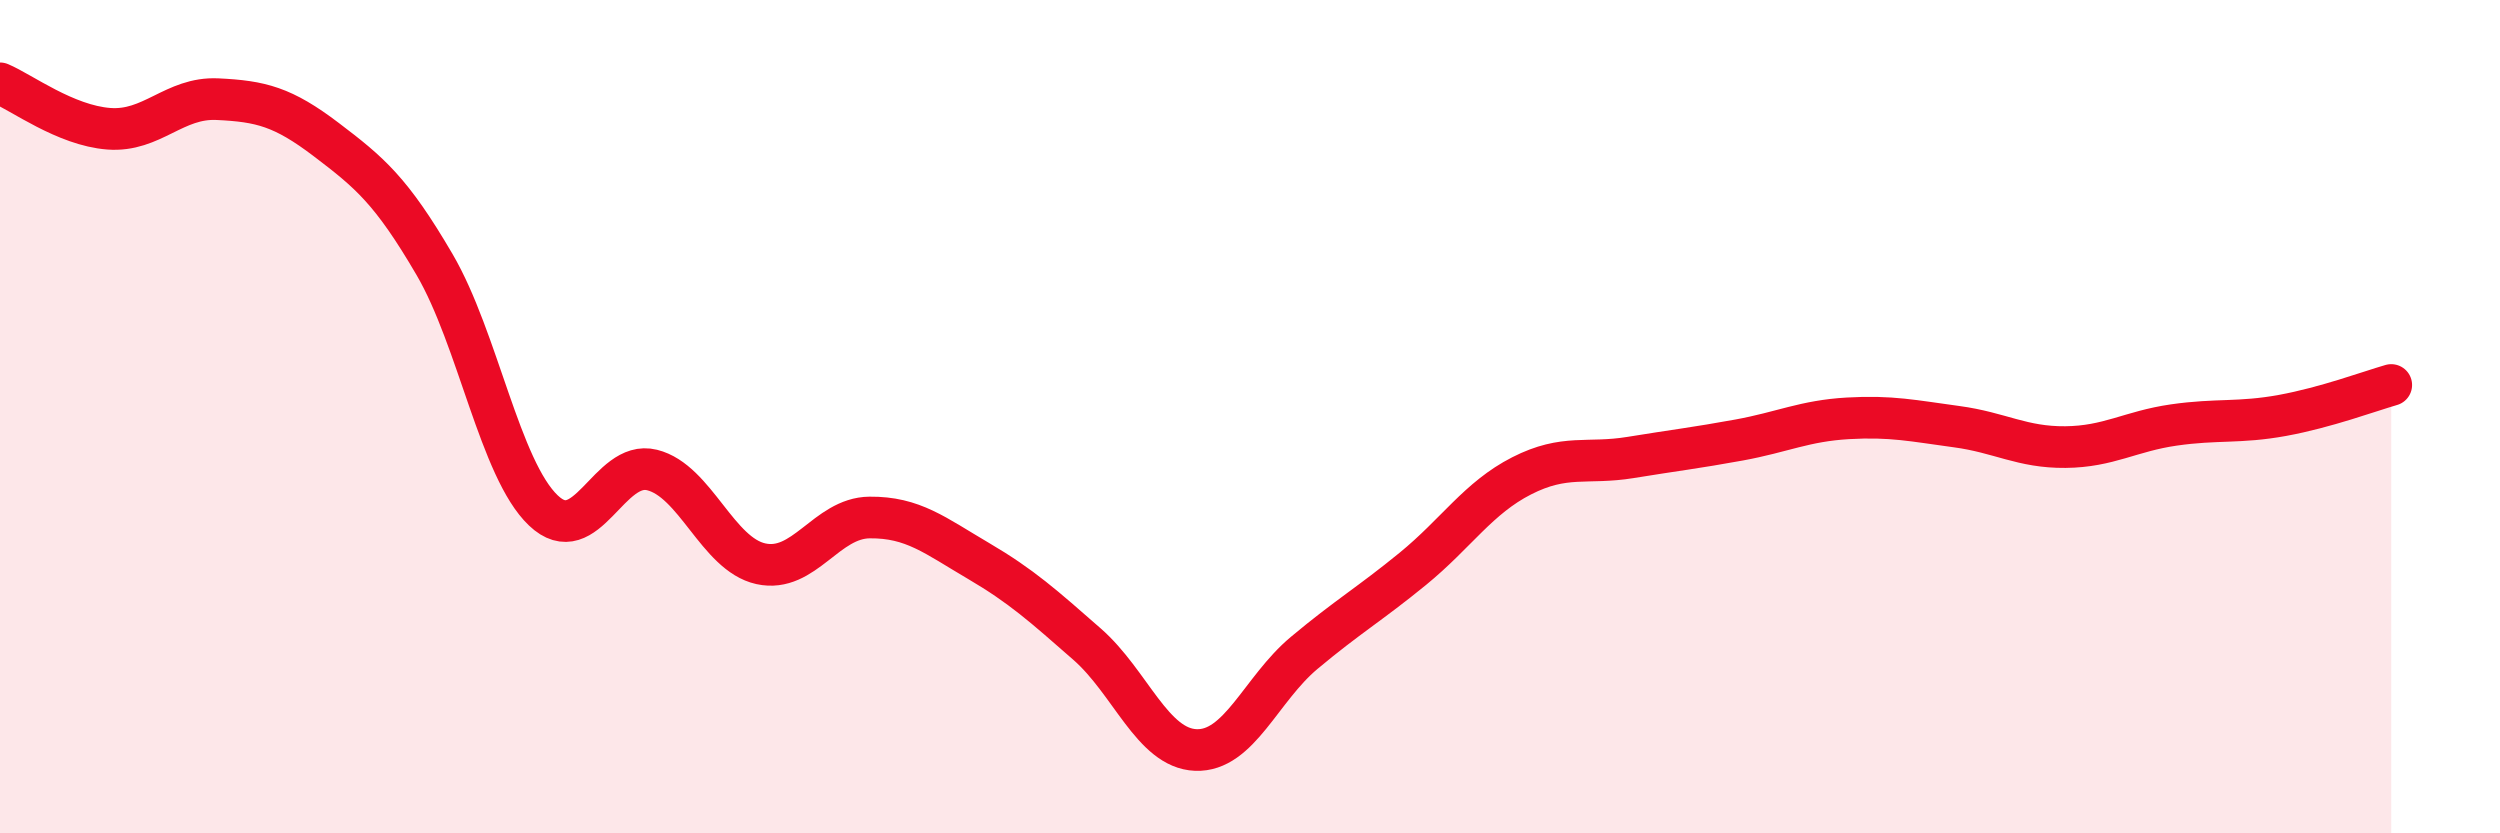 
    <svg width="60" height="20" viewBox="0 0 60 20" xmlns="http://www.w3.org/2000/svg">
      <path
        d="M 0,2 C 0.52,2.22 1.57,3.01 2.61,3.09 C 3.65,3.17 4.18,2.33 5.22,2.38 C 6.26,2.43 6.79,2.56 7.83,3.35 C 8.87,4.14 9.39,4.57 10.43,6.35 C 11.47,8.13 12,11.26 13.04,12.25 C 14.08,13.24 14.61,11.02 15.65,11.28 C 16.69,11.54 17.22,13.3 18.26,13.53 C 19.3,13.76 19.83,12.43 20.87,12.42 C 21.91,12.41 22.44,12.85 23.48,13.46 C 24.52,14.07 25.05,14.55 26.09,15.46 C 27.13,16.37 27.66,17.96 28.7,18 C 29.74,18.04 30.26,16.54 31.3,15.67 C 32.34,14.8 32.87,14.5 33.91,13.65 C 34.95,12.8 35.48,11.95 36.52,11.42 C 37.56,10.89 38.09,11.15 39.13,10.98 C 40.17,10.81 40.7,10.75 41.74,10.56 C 42.78,10.37 43.31,10.1 44.35,10.04 C 45.39,9.98 45.92,10.1 46.96,10.24 C 48,10.38 48.53,10.74 49.57,10.73 C 50.61,10.72 51.13,10.35 52.17,10.2 C 53.21,10.05 53.74,10.16 54.78,9.97 C 55.82,9.78 56.87,9.39 57.39,9.24L57.39 20L0 20Z"
        fill="#EB0A25"
        opacity="0.1"
        stroke-linecap="round"
        stroke-linejoin="round"
      />
      <path
        d="M 0,2 C 0.52,2.22 1.57,3.01 2.61,3.09 C 3.65,3.17 4.18,2.33 5.22,2.38 C 6.26,2.43 6.79,2.56 7.83,3.35 C 8.87,4.14 9.39,4.57 10.43,6.35 C 11.47,8.13 12,11.26 13.04,12.25 C 14.08,13.24 14.61,11.02 15.65,11.28 C 16.69,11.54 17.22,13.3 18.26,13.53 C 19.3,13.76 19.83,12.43 20.87,12.42 C 21.91,12.41 22.44,12.85 23.48,13.46 C 24.52,14.07 25.05,14.55 26.09,15.46 C 27.13,16.37 27.66,17.96 28.7,18 C 29.74,18.04 30.26,16.54 31.3,15.67 C 32.34,14.8 32.87,14.5 33.91,13.65 C 34.95,12.8 35.48,11.95 36.52,11.42 C 37.56,10.89 38.09,11.15 39.13,10.98 C 40.17,10.81 40.7,10.75 41.74,10.56 C 42.78,10.37 43.31,10.1 44.35,10.04 C 45.39,9.98 45.92,10.1 46.96,10.24 C 48,10.38 48.53,10.74 49.57,10.73 C 50.61,10.72 51.13,10.35 52.17,10.2 C 53.21,10.05 53.74,10.16 54.78,9.97 C 55.82,9.78 56.87,9.39 57.39,9.24"
        stroke="#EB0A25"
        stroke-width="1"
        fill="none"
        stroke-linecap="round"
        stroke-linejoin="round"
      />
    </svg>
  